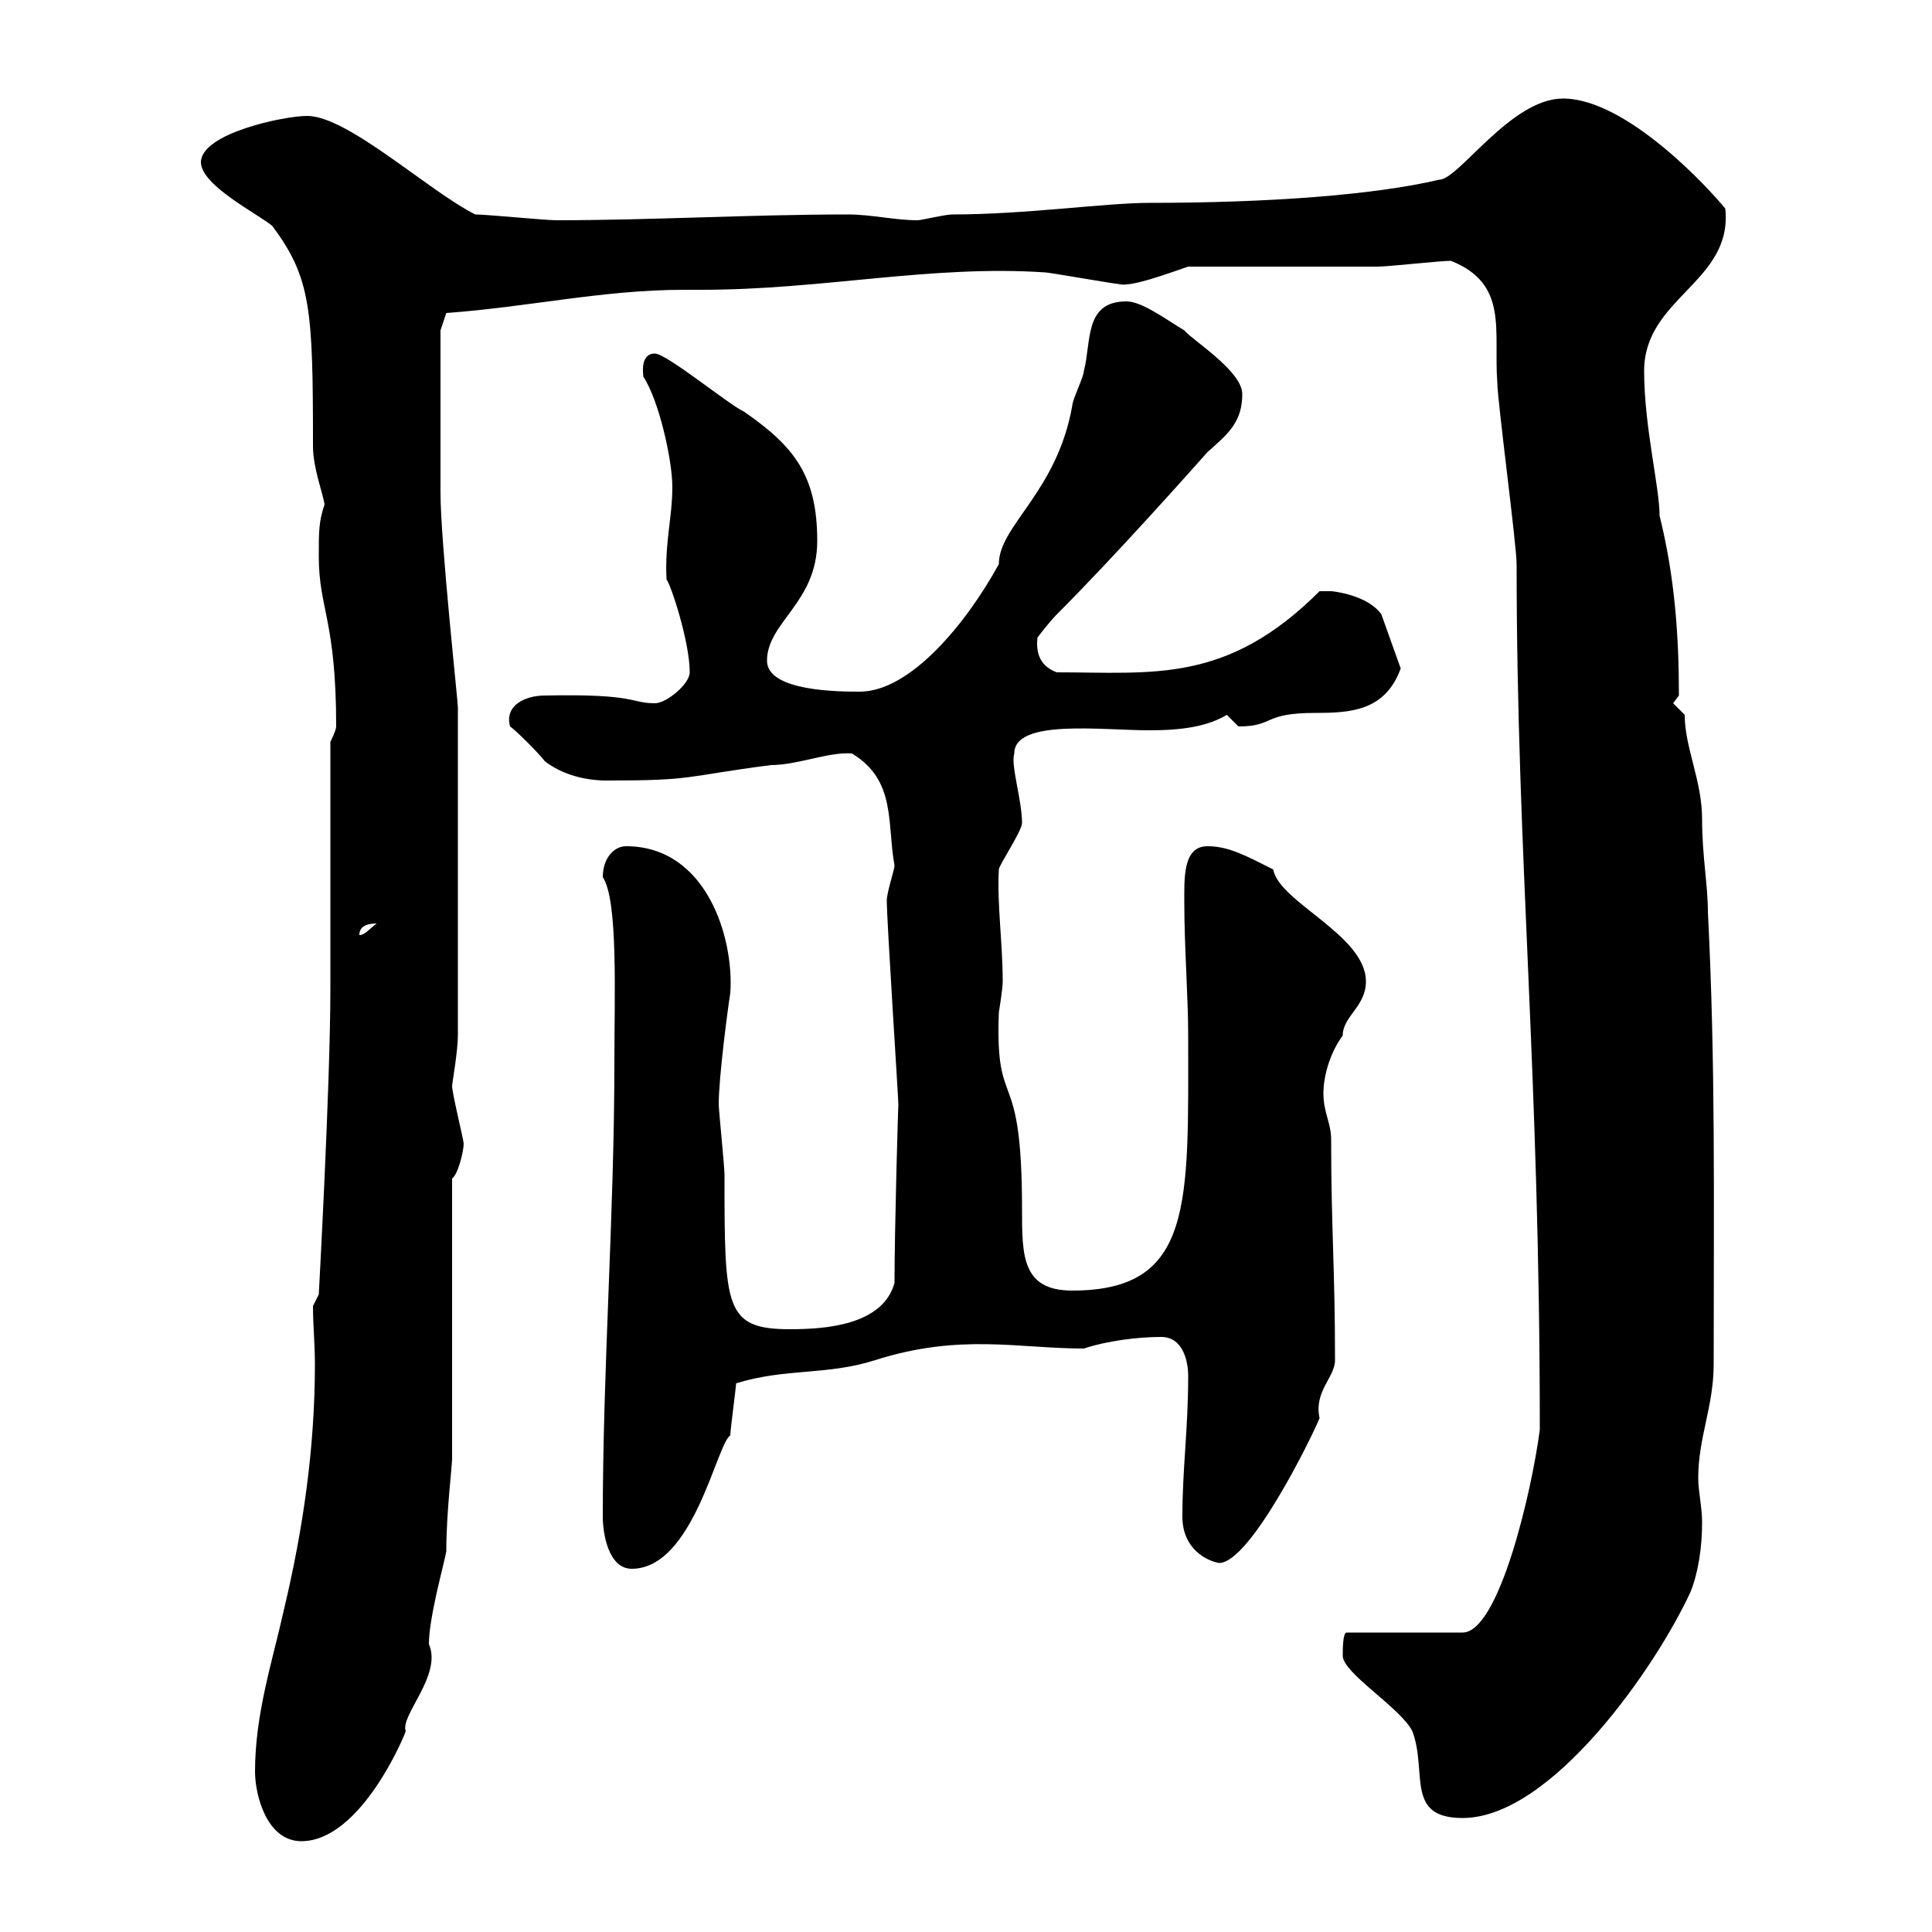 <svg xmlns="http://www.w3.org/2000/svg" xmlns:xlink="http://www.w3.org/1999/xlink" width="300" height="300"><path d="M39.60 275.10C39.60 278.70 41.40 285.90 46.80 285.90C56.10 285.90 63 269.10 63 268.80C62.10 266.40 68.70 260.10 66.60 255.30C66.60 251.10 69 242.70 69.30 240.90C69.30 234.90 70.20 227.70 70.20 226.50L70.20 183C71.10 182.40 72 178.80 72 177.60C72 177 70.20 169.80 70.20 168.60C70.20 168.30 71.10 163.20 71.10 160.80L71.10 109.80C71.10 108.90 68.40 84 68.40 76.50C68.40 71.10 68.40 55.80 68.40 51.30L69.30 48.60C81.90 47.70 93.60 45 106.20 45L108.90 45C127.80 45 144.60 41.10 162.30 42.30C162.90 42.30 173.10 44.10 173.70 44.10C175.50 44.70 181.80 42.30 184.50 41.40C189.30 41.40 209.10 41.40 213.90 41.40C215.70 41.40 223.50 40.50 225.30 40.50C234.30 44.10 231.90 51.30 232.50 59.40C232.50 62.10 235.50 84.60 235.50 87.60C235.50 133.20 239.10 166.20 239.10 222C237.90 231.30 232.80 253.50 227.10 253.50L209.10 253.50C208.50 253.50 208.50 256.20 208.50 257.10C208.50 259.80 217.50 265.20 219.30 268.80C221.70 275.10 218.10 282.30 227.10 282.30C240.90 282.30 257.10 258.90 262.50 247.20C263.70 244.20 264.30 240.30 264.30 236.40C264.30 234 263.70 231.60 263.70 229.50C263.70 223.20 266.10 218.40 266.10 211.80C266.10 186.30 266.40 165.30 265.20 141.60C265.20 137.40 264.30 132.90 264.30 127.20C264.30 121.20 261.60 116.10 261.60 111L259.80 109.20L260.70 108C260.70 99 260.10 89.70 257.70 80.10C257.70 75.60 255.30 66.30 255.30 57.60C255.30 46.20 269.10 43.80 267.90 32.40C265.50 29.40 252.60 15.30 242.70 15.30C234.60 15.30 226.50 27.90 223.50 27.90C213.30 30.30 196.80 31.50 178.50 31.50C171.60 31.50 159.30 33.30 147.90 33.30C146.70 33.30 143.10 34.20 142.50 34.20C138.90 34.20 135.30 33.30 131.70 33.30C116.70 33.30 101.10 34.20 86.40 34.20C84.60 34.20 75.60 33.30 73.80 33.30C66.60 29.70 54 18 47.70 18C44.10 18 31.20 20.70 31.20 25.20C31.20 28.80 40.20 33.30 42.30 35.10C48.30 43.20 48.60 48 48.60 69.30C48.60 72.60 50.10 76.50 50.40 78.30C49.50 81 49.50 82.50 49.50 86.40C49.50 94.50 52.20 96.30 52.20 112.80C52.20 113.40 51.30 115.20 51.30 115.20L51.30 153.60C51.30 168.30 49.50 201 49.50 201C49.50 201 48.60 202.80 48.60 202.80C48.60 205.80 48.90 208.80 48.90 211.80C48.90 224.70 47.10 237.30 44.10 249.90C42.30 258 39.60 266.10 39.60 275.10ZM93.60 235.50C93.60 238.20 94.50 243.60 98.10 243.60C107.70 243.60 111.30 224.10 113.40 222.90C113.40 222 114.30 215.40 114.30 214.80C122.10 212.40 128.40 213.60 135.90 211.20C149.10 207 158.10 209.40 168.30 209.40C171.90 208.20 176.70 207.60 180.30 207.60C183.90 207.60 184.50 211.80 184.50 213.60C184.50 222 183.60 228 183.60 235.50C183.60 240.60 187.50 242.40 189.30 242.70C194.10 242.70 203.70 223.20 204.90 220.20C204 216 207.30 213.90 207.30 211.20C207.30 196.80 206.70 190.80 206.70 177C206.70 174.30 205.50 172.80 205.50 169.80C205.50 166.80 206.70 163.20 208.50 160.80C208.50 157.80 212.10 156.30 212.10 152.40C212.10 145.20 198.60 140.10 197.70 135C193.50 132.90 190.80 131.40 187.50 131.40C183.60 131.40 183.90 136.50 183.90 140.40C183.90 147 184.50 154.80 184.50 160.80C184.50 186.90 185.40 200.40 166.50 200.40C158.70 200.40 158.70 195 158.70 187.80C158.70 164.40 154.50 173.40 155.10 157.20C155.10 157.20 155.70 153.60 155.70 152.40C155.70 146.40 154.80 140.40 155.10 135C155.10 134.40 158.70 129 158.70 127.80C158.70 124.20 156.90 118.80 157.50 117C157.50 111.60 171 113.40 178.50 113.40C183.60 113.40 187.50 112.80 190.50 111C190.50 111 192.30 112.80 192.30 112.80C198 112.80 195.90 110.70 204.30 110.70C209.70 110.70 215.10 110.40 217.50 103.80L214.50 95.40C212.40 92.40 207 91.80 206.70 91.80C206.70 91.80 204.90 91.80 204.90 91.80C190.50 106.20 179.10 104.40 164.10 104.40C161.70 103.50 160.80 101.70 161.10 99C161.10 99 162.90 96.60 164.10 95.40C173.10 86.40 185.10 72.90 187.50 70.20C190.50 67.50 192.90 65.70 192.90 61.20C192.90 57.60 185.10 52.80 183.90 51.30C180.90 49.50 177.30 46.80 174.90 46.80C168.30 46.80 169.50 53.10 168.30 57.60C168.30 58.50 166.50 62.10 166.50 63C164.10 76.50 155.10 81.60 155.10 87.60C150 96.90 141.30 107.40 133.50 107.40C130.50 107.40 119.10 107.40 119.10 102.60C119.10 96.60 126.90 93.60 126.90 84C126.90 73.80 123.30 69.30 115.50 63.90C113.40 63 103.50 54.90 101.70 54.90C99.30 54.90 99.90 58.20 99.90 58.50C102.30 62.10 104.40 71.40 104.40 75.60C104.40 80.40 103.20 84.30 103.50 90C104.10 90.60 107.10 99.60 107.10 104.40C107.10 106.20 103.50 109.20 101.70 109.20C97.80 109.20 99 107.70 84.60 108C81.60 108 78.30 109.50 79.20 112.80C80.10 113.40 83.70 117 84.60 118.20C87.30 120.30 90.90 121.20 94.20 121.20C108 121.20 105.90 120.60 119.70 118.80C123.90 118.80 128.70 116.70 132.30 117C139.20 121.20 137.70 127.80 138.90 134.40C138.90 135 137.70 138.60 137.70 139.80C137.70 143.10 139.50 170.40 139.50 171.60C139.50 170.40 138.90 190.50 138.90 199.20C137.10 205.80 128.10 206.40 122.70 206.40C112.50 206.40 112.50 203.10 112.50 182.40C112.50 181.20 111.60 172.20 111.60 171.60C111.60 167.10 113.10 156 113.40 154.20C114 145.80 109.80 131.40 97.20 131.40C95.40 131.40 93.60 133.20 93.60 136.20C96 139.80 95.40 154.50 95.40 165C95.40 188.40 93.60 212.40 93.60 235.50ZM58.50 143.40C57.60 144 56.70 145.20 55.80 145.20C55.80 144 56.70 143.40 58.50 143.40Z"/></svg>